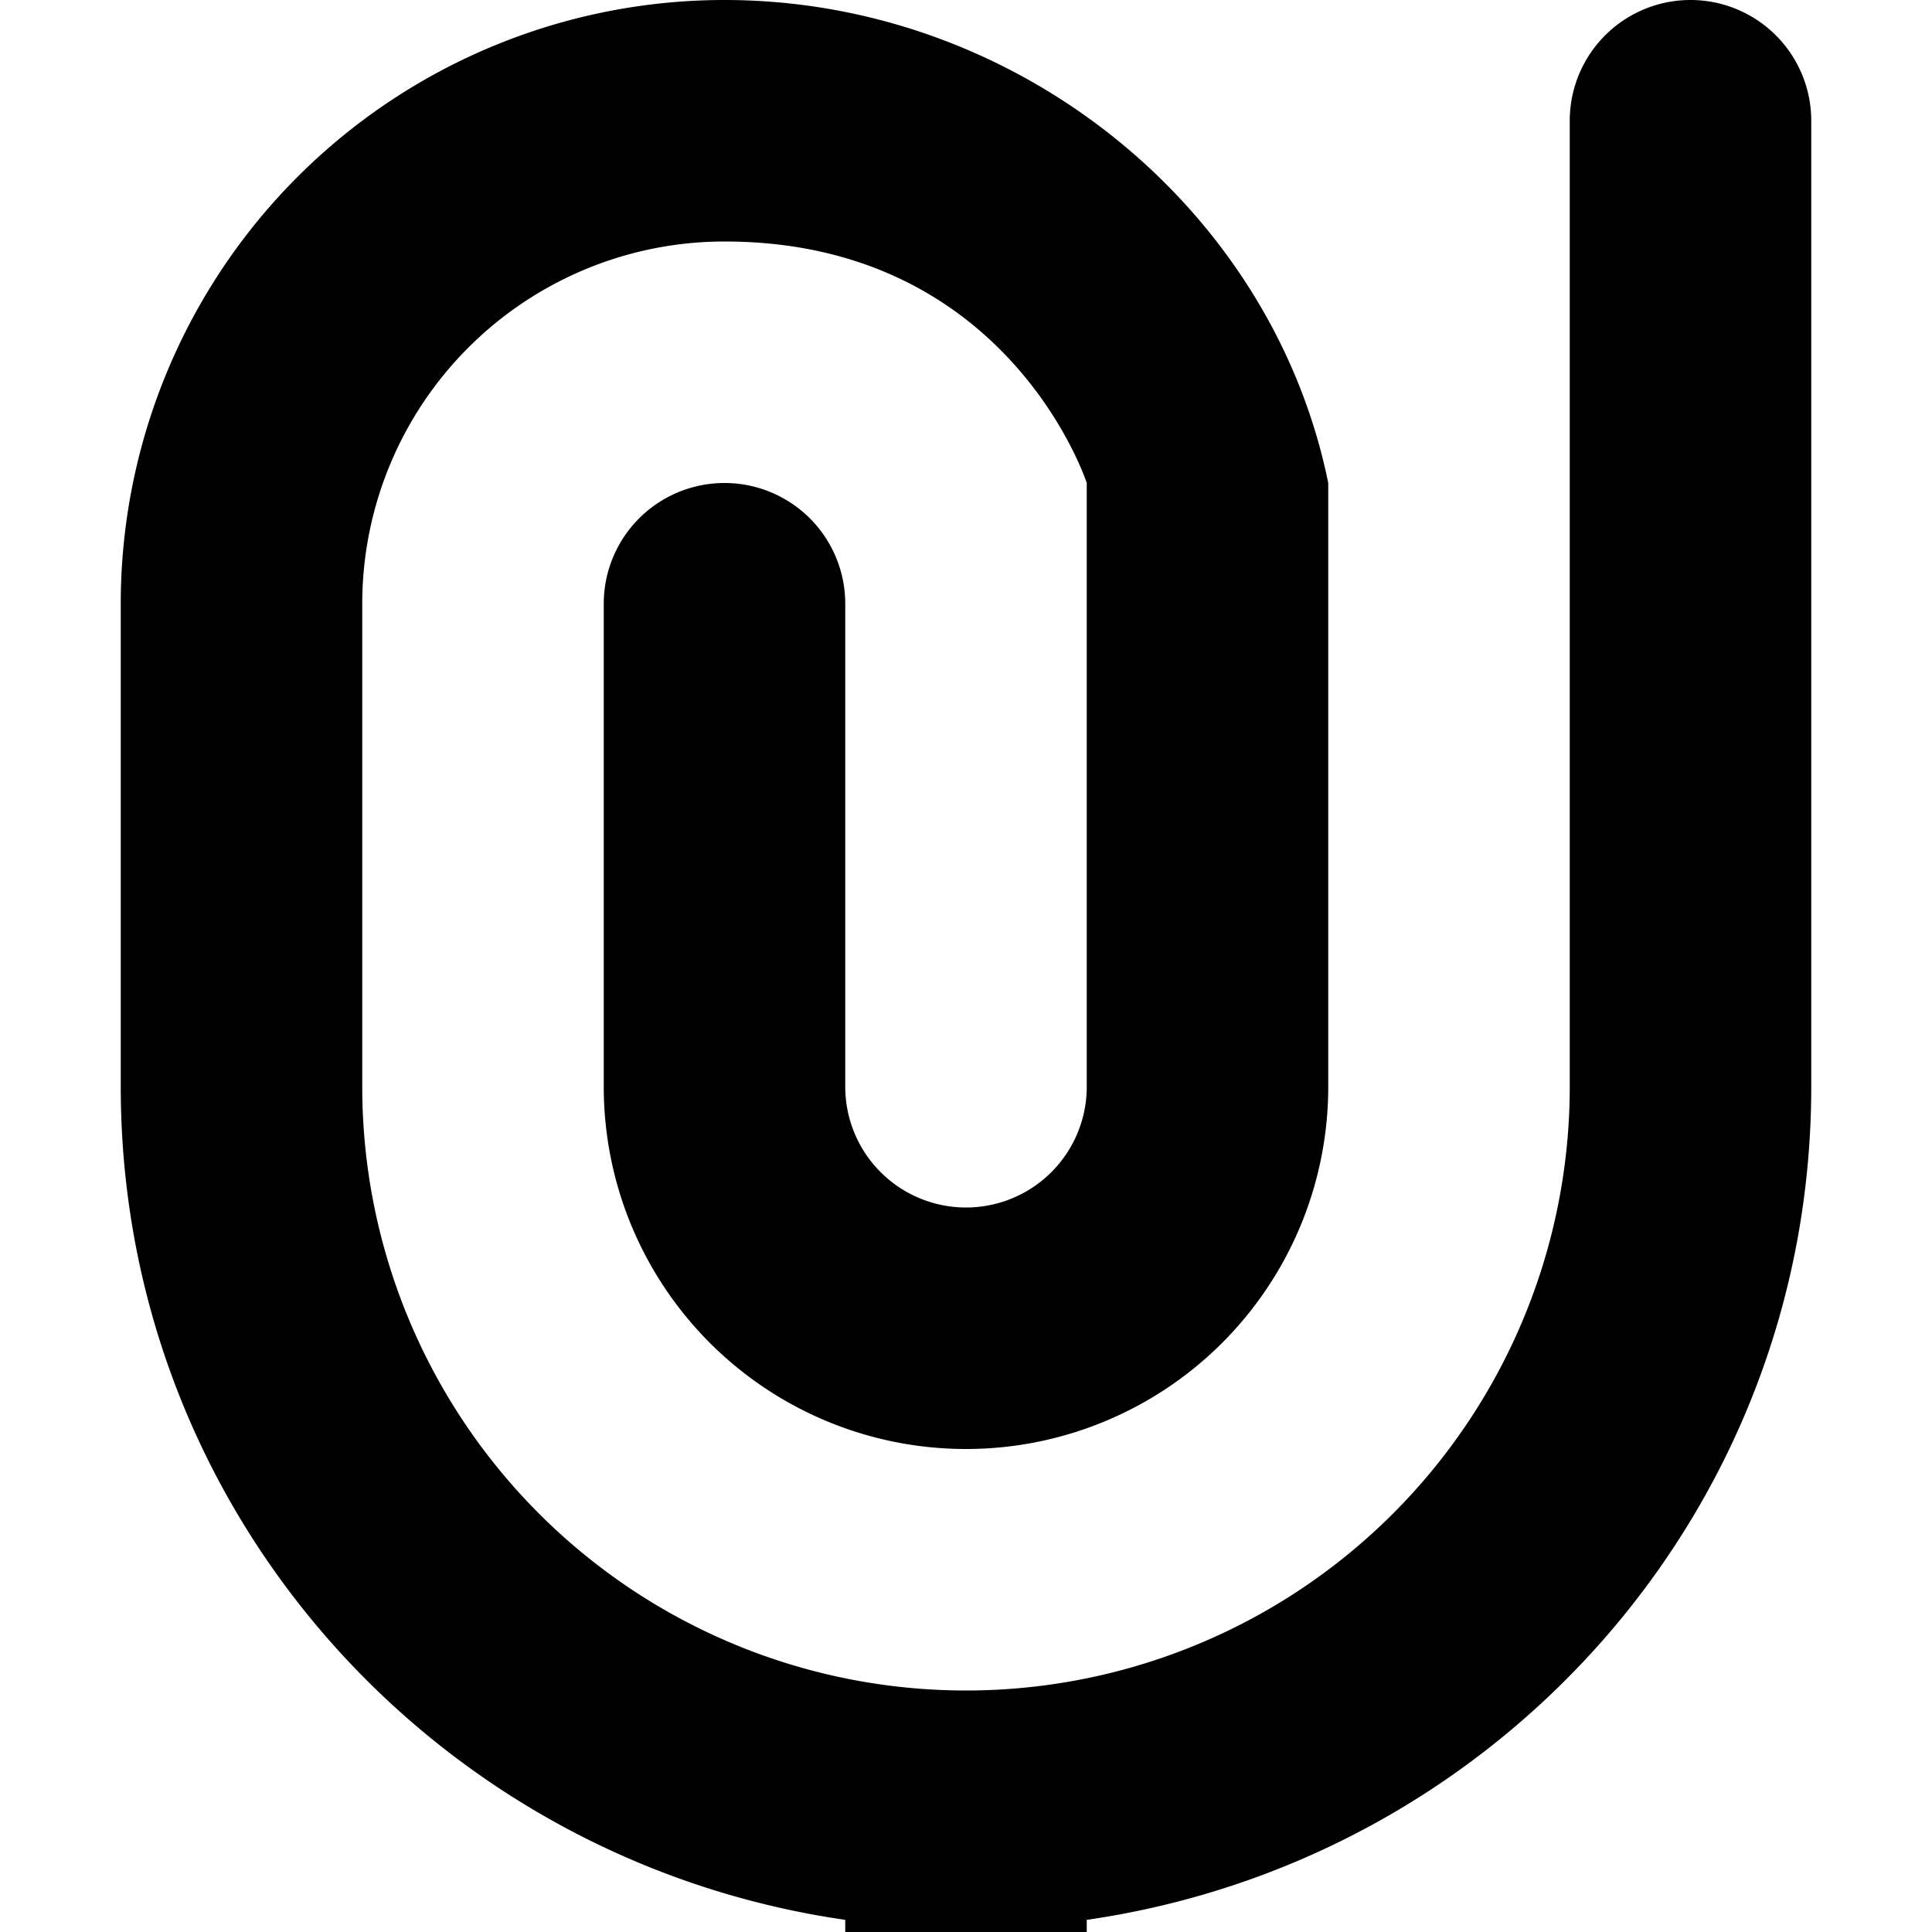 <?xml version="1.0" encoding="utf-8"?>
<!-- Uploaded to: SVG Repo, www.svgrepo.com, Generator: SVG Repo Mixer Tools -->
<svg fill="#000000" width="800px" height="800px" viewBox="-32 0 512 512" xmlns="http://www.w3.org/2000/svg">
  <g id="_53_Attachment" data-name="53 Attachment" transform="translate(-32)">
    <path id="Path_70" data-name="Path 70" d="M288,508.781V512H224v-3.219C115.562,493.125,32,400.75,32,288V160A159.988,159.988,0,0,1,192,0c77.406,0,145.156,54.969,160,128h0V288a96,96,0,0,1-192,0V160a32,32,0,0,1,64,0V288a32,32,0,0,0,64,0V128s-20.656-64-96-64a96,96,0,0,0-96,96V288A159.988,159.988,0,0,0,256,448h0A159.988,159.988,0,0,0,416,288V32a32,32,0,0,1,64,0V288C480,400.75,396.438,493.125,288,508.781Z" fill-rule="evenodd"/>
  </g>
</svg>